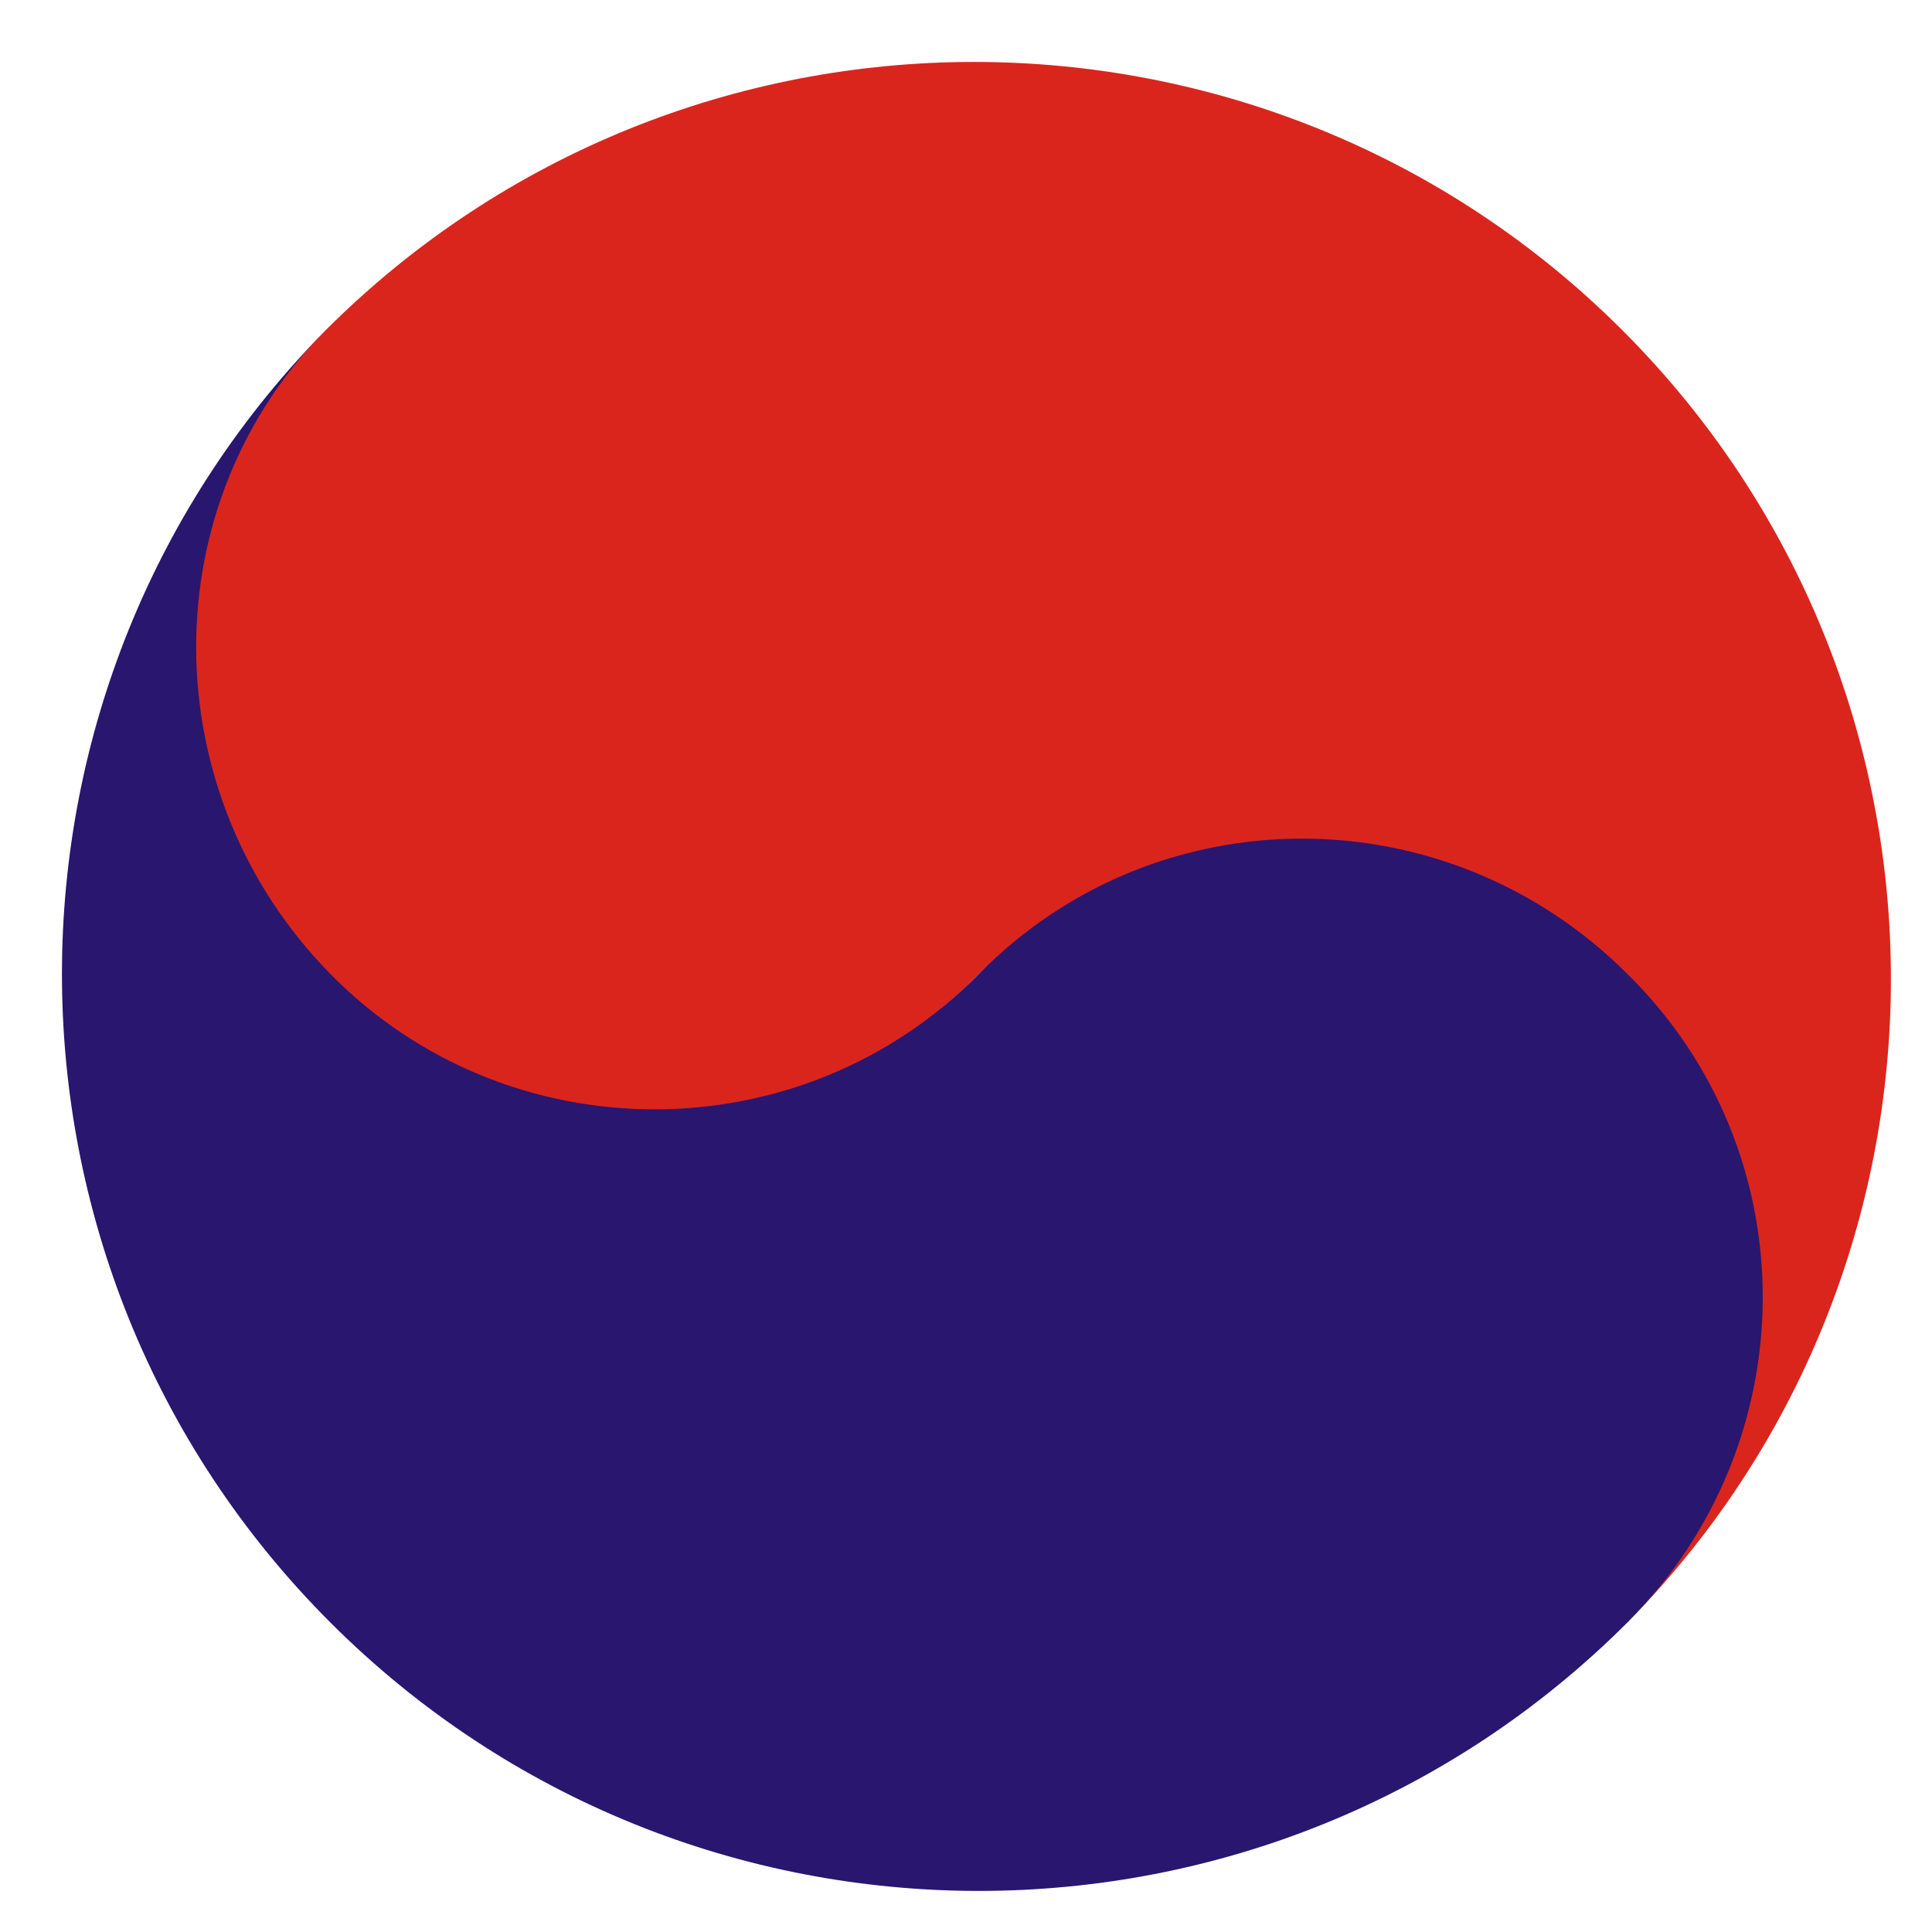 <?xml version="1.0" encoding="UTF-8" standalone="no"?>
<!-- Uploaded to: SVG Repo, www.svgrepo.com, Generator: SVG Repo Mixer Tools -->

<svg
   width="120"
   height="120"
   viewBox="0 0 63.158 63.158"
   aria-hidden="true"
   role="img"
   class="iconify iconify--emojione"
   preserveAspectRatio="xMidYMid"
   version="1.1"
   id="svg3"
   sodipodi:docname="favicon.svg"
   inkscape:version="1.3 (0e150ed6c4, 2023-07-21)"
   xmlns:inkscape="http://www.inkscape.org/namespaces/inkscape"
   xmlns:sodipodi="http://sodipodi.sourceforge.net/DTD/sodipodi-0.dtd"
   xmlns="http://www.w3.org/2000/svg"
   xmlns:svg="http://www.w3.org/2000/svg">
  <defs
     id="defs3" />
  <sodipodi:namedview
     id="namedview3"
     pagecolor="#000000"
     bordercolor="#000000"
     borderopacity="0.25"
     inkscape:showpageshadow="2"
     inkscape:pageopacity="0.0"
     inkscape:pagecheckerboard="true"
     inkscape:deskcolor="#d1d1d1"
     inkscape:zoom="4.105"
     inkscape:cx="29.232643"
     inkscape:cy="46.650426"
     inkscape:window-width="1920"
     inkscape:window-height="1017"
     inkscape:window-x="-8"
     inkscape:window-y="-8"
     inkscape:window-maximized="1"
     inkscape:current-layer="svg3"
     inkscape:clip-to-page="false" />
  <g
     id="g3">
    <path
       d="m 53.04,10.8 c -11.7,-11.7 -30.7,-11.7 -42.4,0 -5.9,5.9 -5.9,15.4 0,21.2 5.9,5.8 15.3,5.9 21.2,0 5.9,-5.9 15.4,-5.9 21.2,0 5.8,5.9 5.9,15.4 0,21.2 11.7,-11.7 11.7,-30.7 0,-42.4"
       fill="#f5f5f5"
       id="path1"
       style="fill:#da251d;fill-opacity:1" />
    <path
       d="m 10.8,53.04 c 11.7,11.7 30.7,11.7 42.4,0 5.9,-5.9 5.9,-15.4 0,-21.2 -5.9,-5.9 -15.4,-5.9 -21.2,0 -5.8,5.9 -15.4,5.9 -21.2,0 -5.8,-5.9 -5.9,-15.4 0,-21.2 -11.7,11.7 -11.7,30.7 0,42.4"
       id="path2"
       style="fill:#28166f;fill-opacity:1" />
  </g>
</svg>
